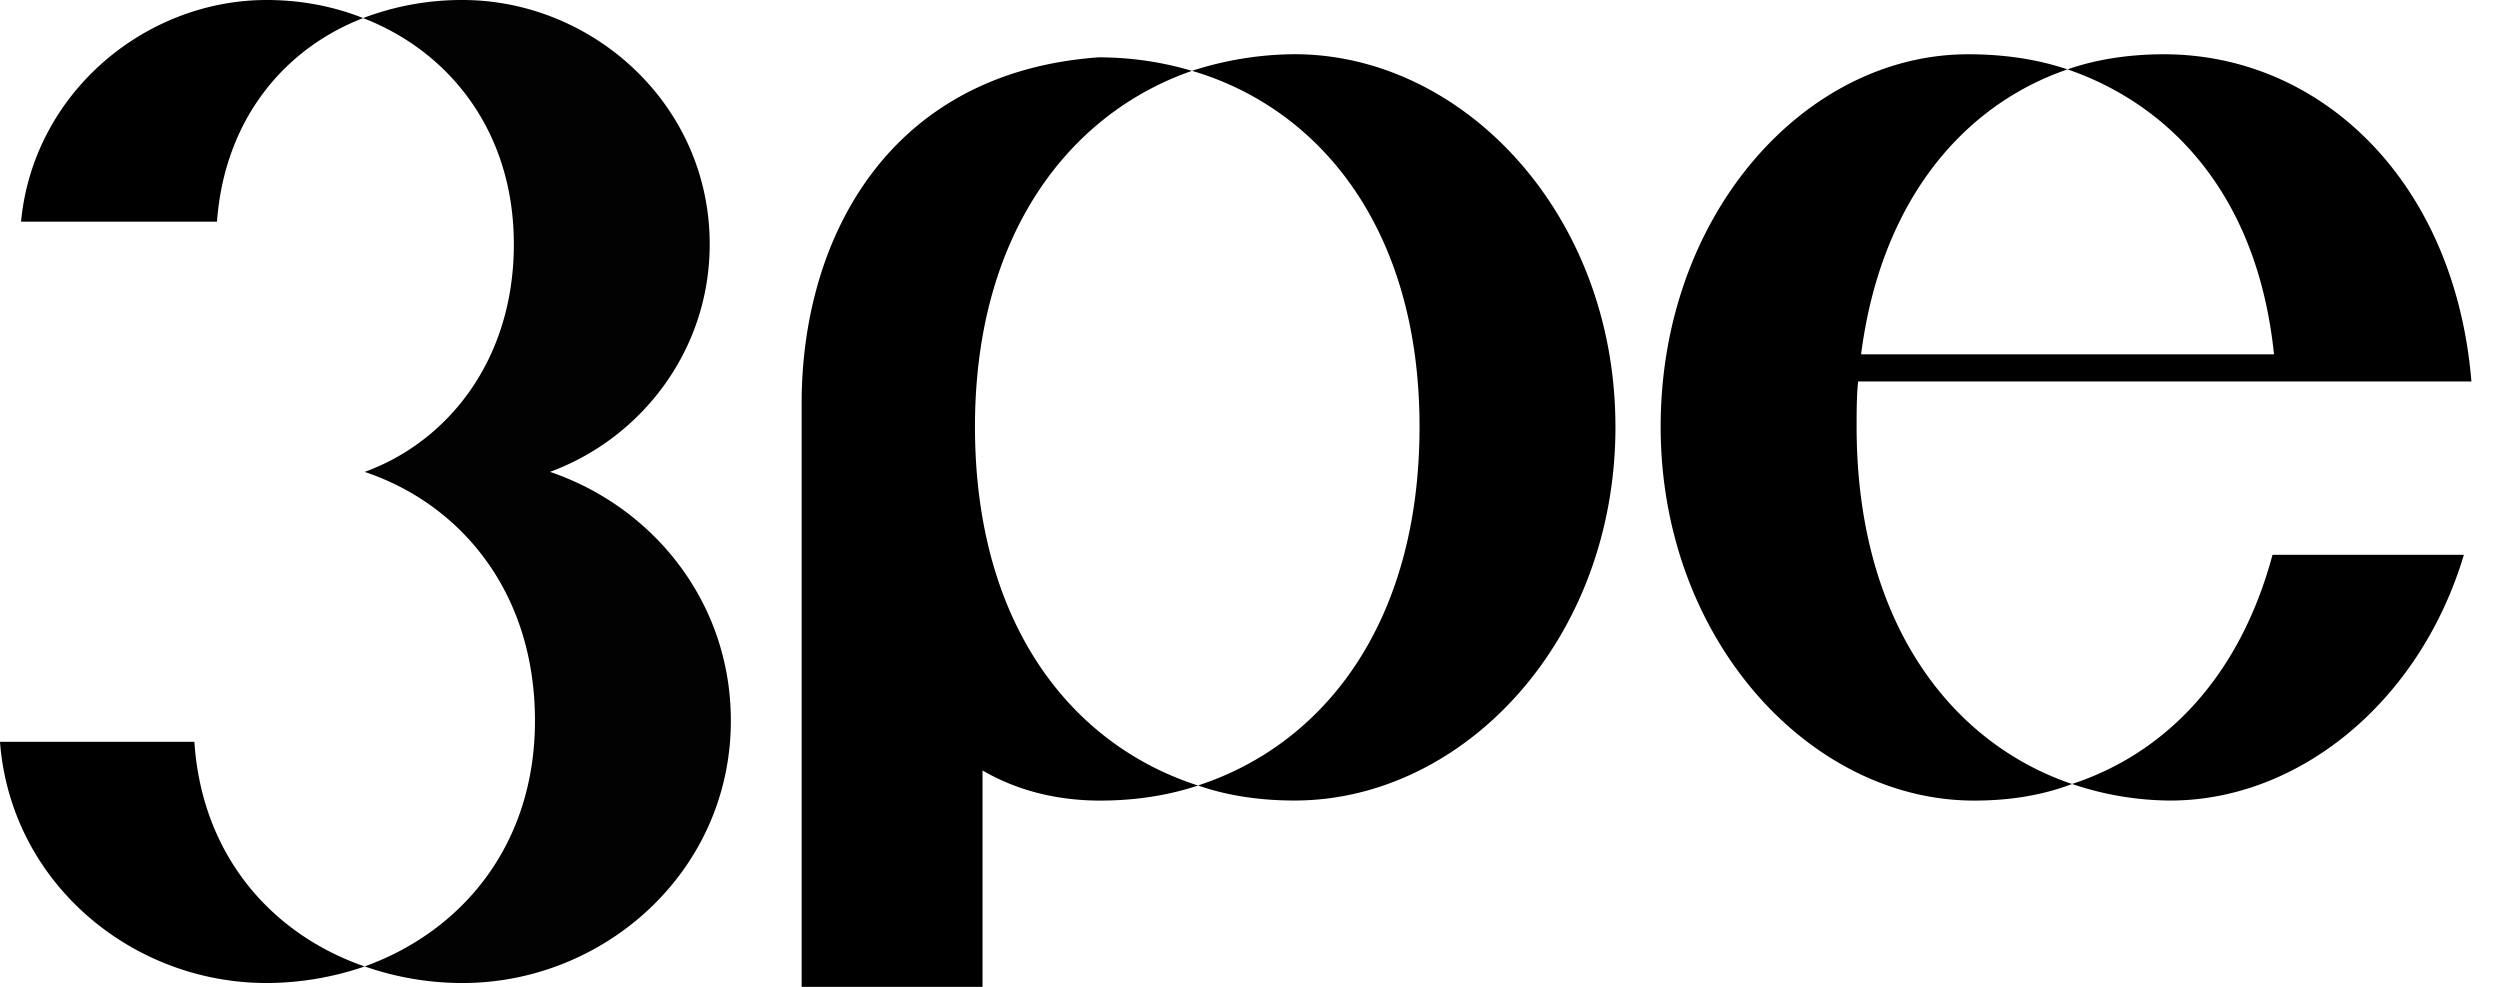 <svg width="76" height="30" fill="none" xmlns="http://www.w3.org/2000/svg"><g clip-path="url(#clip0_1186_5341)"><path d="M5.909 22.55c.229 3.484 2.382 5.867 5.177 6.83a9.234 9.234 0 01-2.978.504c-4.123 0-7.787-3.07-8.108-7.334h5.909zM.64 6.738C1.008 2.842 4.398 0 8.109 0c1.007 0 2.015.184 2.931.55-2.382.917-4.214 3.07-4.443 6.188H.64z" fill="#000"/><path d="M22.218 21.908c0 4.583-3.848 7.976-8.155 7.976a9.02 9.02 0 01-2.977-.505c2.932-1.055 5.177-3.666 5.177-7.47 0-3.942-2.291-6.6-5.177-7.563 2.52-.917 4.535-3.393 4.535-6.921 0-3.438-1.97-5.867-4.582-6.875A8.422 8.422 0 0114.062 0c3.94 0 7.513 3.163 7.513 7.425 0 3.254-2.107 5.913-4.856 6.92 3.117 1.055 5.499 3.943 5.499 7.563z" fill="#020202"/><path d="M36.42 23.88c-.962.32-1.97.458-2.978.458-1.237 0-2.474-.275-3.573-.916V30H24.37V12.259c0-4.99 2.62-10.054 9.025-10.516.962 0 1.925.137 2.84.412-3.71 1.283-6.596 4.95-6.596 10.817 0 6.003 2.931 9.67 6.78 10.908zm12.69-10.91c0 6.508-4.628 11.366-9.758 11.366-1.008 0-2.016-.137-2.932-.458 3.802-1.238 6.734-4.905 6.734-10.909 0-6.004-3.023-9.67-6.917-10.816a10.306 10.306 0 013.115-.505c5.13.001 9.757 4.86 9.757 11.322zm13.88 10.864c-.961.366-1.97.504-2.977.504-4.994 0-9.529-4.905-9.529-11.366 0-6.462 4.397-11.322 9.345-11.322 1.054 0 2.062.138 3.023.459-3.206 1.1-5.68 4.034-6.275 8.662h12.552c-.504-4.904-3.207-7.608-6.276-8.662.916-.32 1.925-.459 2.932-.459 4.764 0 8.842 3.85 9.346 9.946H56.486c-.045.46-.045.917-.045 1.376-.001 5.957 2.884 9.624 6.55 10.862zm6.094-6.968h5.818c-1.328 4.446-4.994 7.471-8.933 7.471a9.45 9.45 0 01-2.978-.504c2.793-.916 5.084-3.208 6.093-6.966z" fill="#000"/></g><defs><clipPath id="clip0_1186_5341"><path fill="#fff" d="M0 0h75.129v30H0z"/></clipPath></defs></svg>